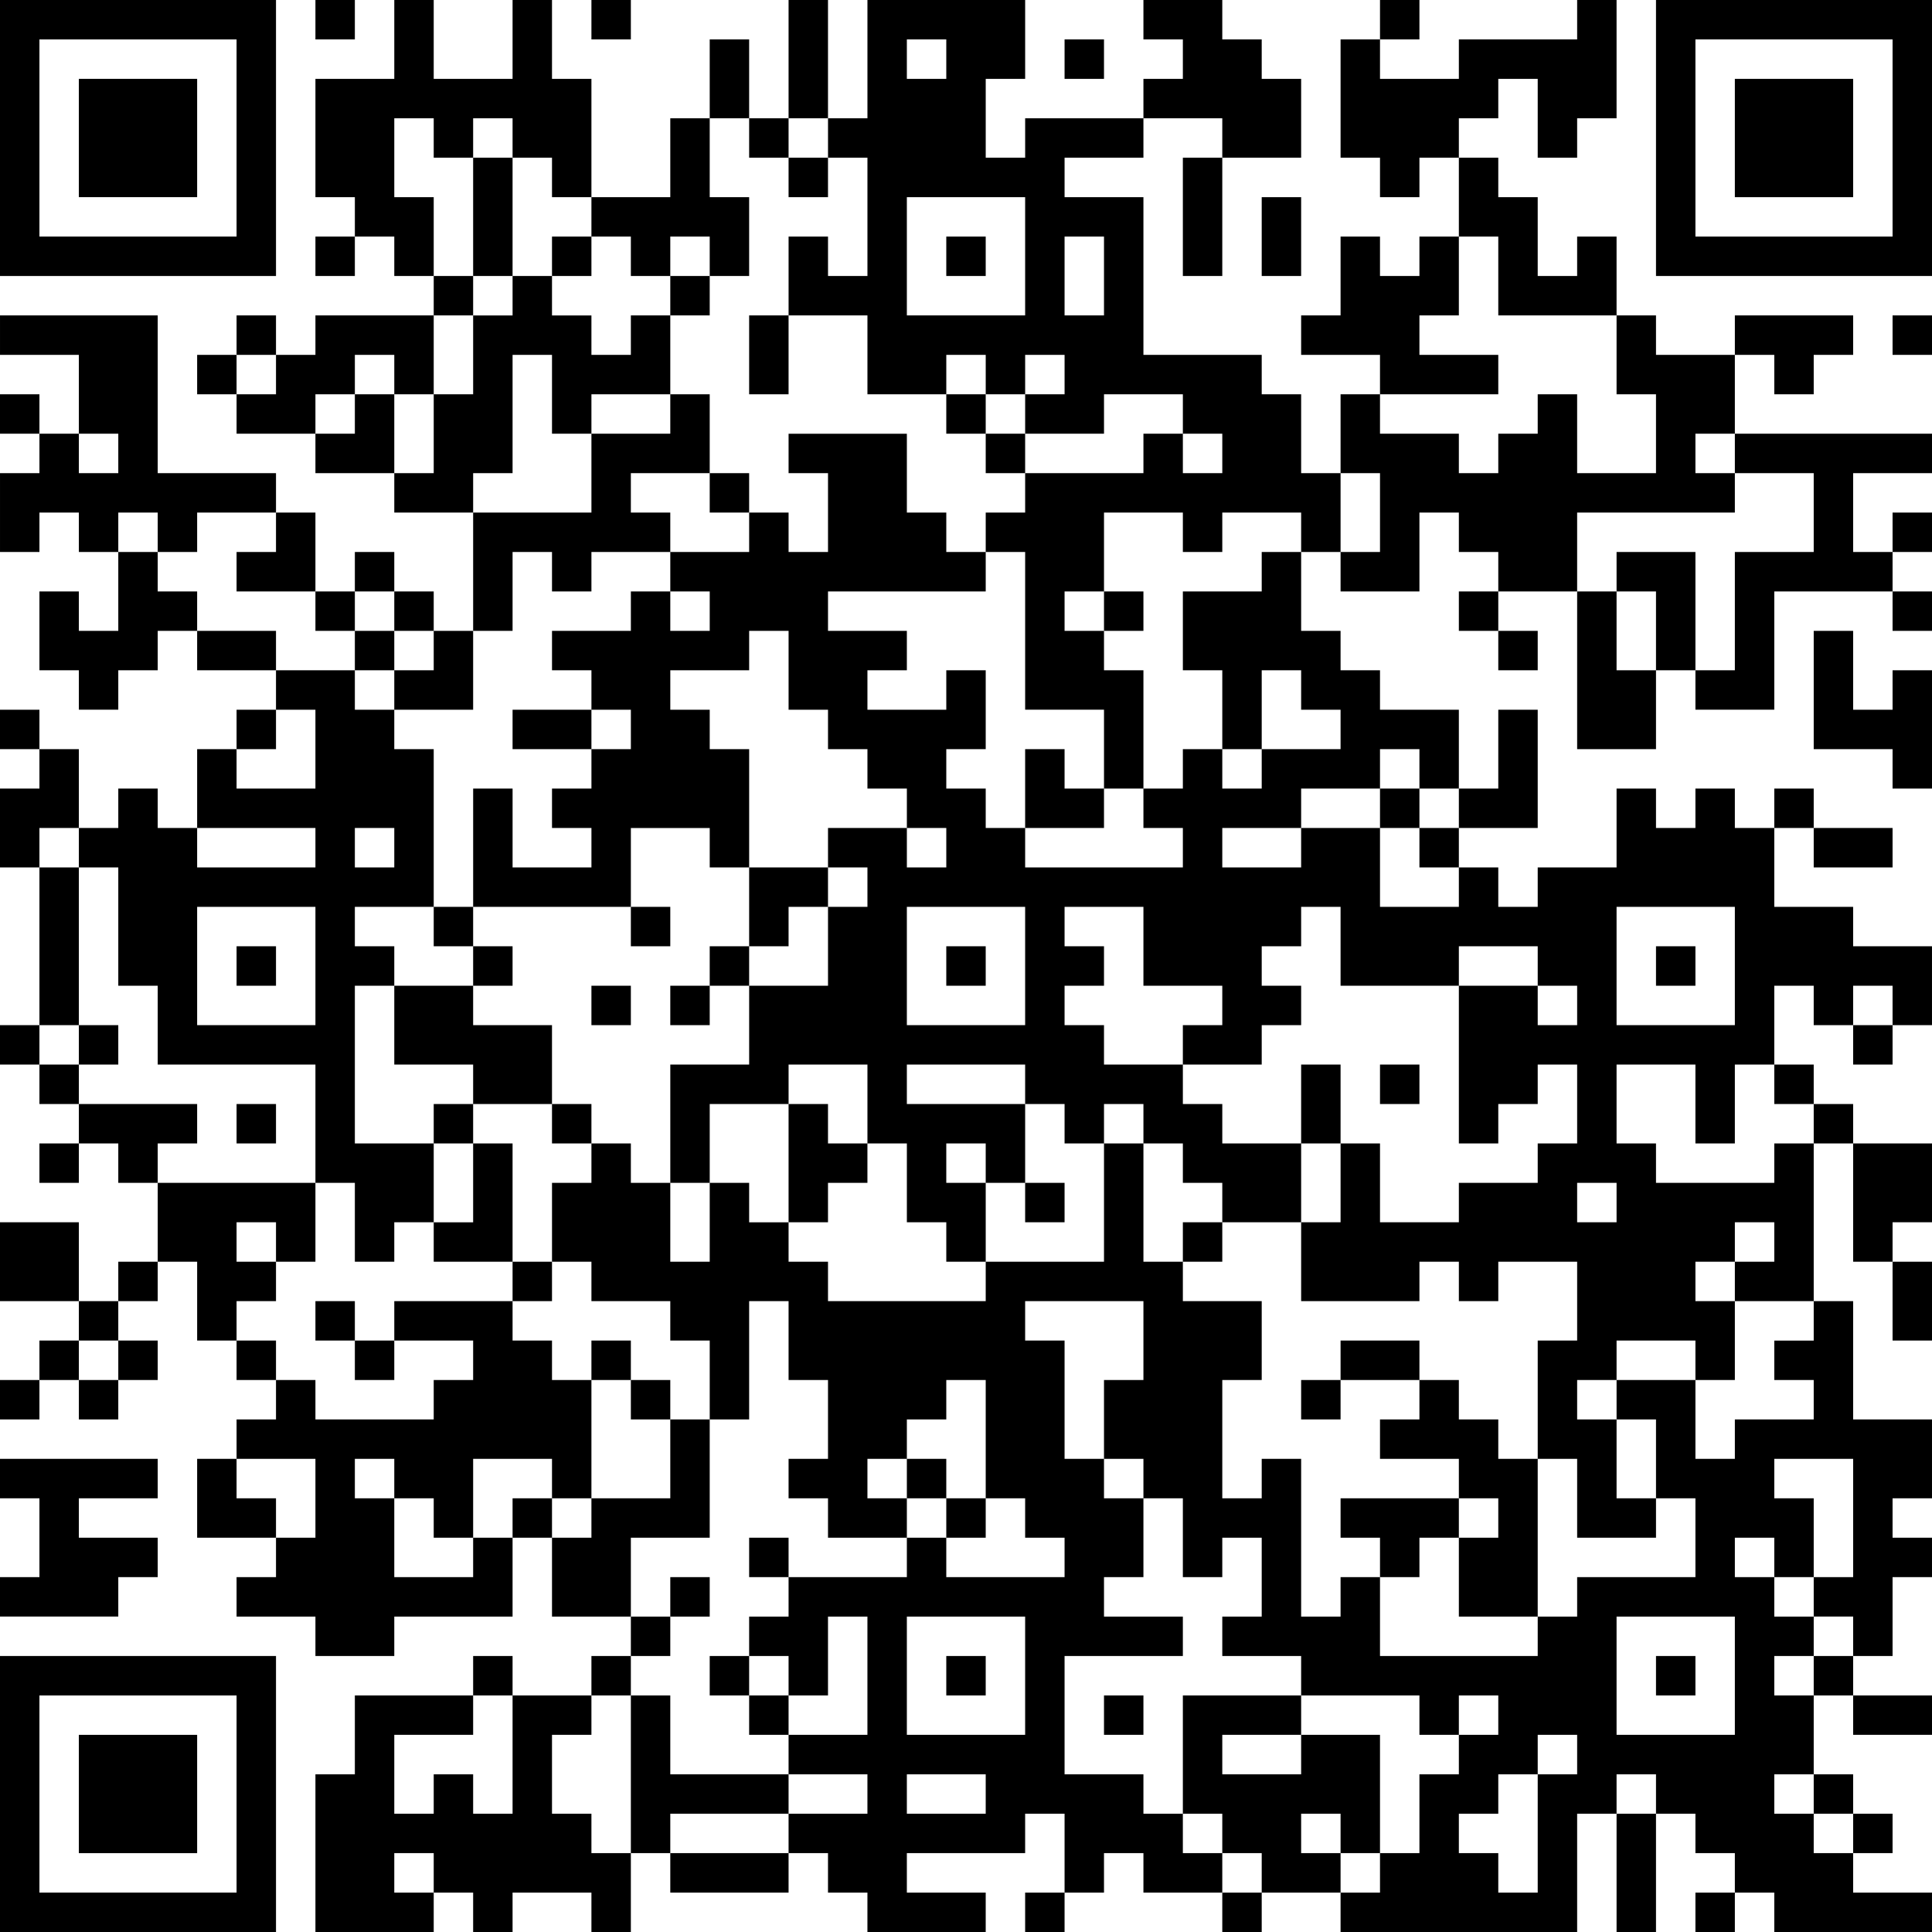 <?xml version="1.0" encoding="UTF-8" standalone="no"?>
<!-- Created with Yumpu (https://www.yumpu.com) -->
<svg xmlns="http://www.w3.org/2000/svg" xmlns:xlink="http://www.w3.org/1999/xlink" xmlns:yumpu="https://www.yumpu.com" viewBox="0 0 49 49" width="100" height="100" id="qrcode-9972d533c1c17d2c91732a771c4830f5">
  <symbol id="tracker">
    <path d="m 0 7 0 7 7 0 0 -7 -7 0 z m 1 1 5 0 0 5 -5 0 0 -5 z m 1 1 0 3 3 0 0 -3 -3 0 z" style="fill:#000000;stroke:none"></path>
  </symbol>
  <use x="0" y="-7" xlink:href="#tracker"></use>
  <use x="0" y="35" xlink:href="#tracker"></use>
  <use x="42" y="-7" xlink:href="#tracker"></use>
  <path d="M13,0 h1v2h1v3h-1v-1h-1v-1h-1v1h-1v-1h-1v2h1v2h-1v-1h-1v-1h-1v-3h2v-2h1v2h2v-2 M29,0 h2v1h1v1h1v2h-2v-1h-2v-1h1v-1h-1v-1 M40,0 h1v3h-1v1h-1v-2h-1v1h-1v1h-1v1h-1v-1h-1v-3h1v1h2v-1h3v-1 M17,3 h1v2h1v2h-1v-1h-1v1h-1v-1h-1v-1h2v-2 M26,3 h3v1h-2v1h2v4h3v1h1v2h1v2h-1v-1h-2v1h-1v-1h-2v2h-1v1h1v1h1v3h-1v-2h-2v-4h-1v-1h1v-1h3v-1h1v1h1v-1h-1v-1h-2v1h-2v-1h1v-1h-1v1h-1v-1h-1v1h-2v-2h-2v-2h1v1h1v-3h-1v-1h1v-3h4v2h-1v2h1v-1 M23,1 v1h1v-1h-1 M23,5 v3h3v-3h-3 M27,6 v2h1v-2h-1 M36,6 h1v2h-1v1h2v1h-3v-1h-2v-1h1v-2h1v1h1v-1 M40,6 h1v2h-3v-2h-1v-2h1v1h1v2h1v-1 M0,8 h4v4h3v1h-2v1h-1v-1h-1v1h-1v-1h-1v1h-1v-2h1v-1h1v1h1v-1h-1v-2h-2v-1 M8,8 h3v2h-1v-1h-1v1h-1v1h-2v-1h1v-1h1v-1 M16,8 h1v2h-2v1h-1v-2h-1v3h-1v1h-2v-1h1v-2h1v-2h1v-1h1v1h1v1h1v-1 M41,8 h1v1h2v2h-1v1h1v1h-4v2h-2v-1h-1v-1h-1v2h-2v-1h1v-2h-1v-2h1v1h2v1h1v-1h1v-1h1v2h2v-2h-1v-2 M44,8 h3v1h-1v1h-1v-1h-1v-1 M17,10 h1v2h-2v1h1v1h-2v1h-1v-1h-1v2h-1v-3h3v-2h2v-1 M44,11 h5v1h-2v2h1v1h-3v3h-2v-1h1v-3h2v-2h-2v-1 M3,14 h1v1h1v1h-1v1h-1v1h-1v-1h-1v-2h1v1h1v-2 M41,14 h2v3h-1v-2h-1v-1 M40,15 h1v2h1v2h-2v-4 M7,17 h2v1h1v1h1v4h-2v1h1v1h-1v4h2v2h-1v1h-1v-2h-1v-3h-4v-2h-1v-3h-1v-1h1v-1h1v1h1v1h3v-1h-3v-2h1v1h2v-2h-1v-1 M9,21 v1h1v-1h-1 M5,23 v3h3v-3h-3 M48,17 h1v3h-1v-1h-2v-3h1v2h1v-1 M38,18 h1v3h-2v-1h1v-2 M1,19 h1v2h-1v1h-1v-2h1v-1 M1,22 h1v4h-1v-4 M10,25 h2v1h2v2h-2v-1h-2v-2 M2,28 h3v1h-1v1h-1v-1h-1v-1 M20,28 h1v1h1v1h-1v1h-1v-3 M12,29 h1v3h-2v-1h1v-2 M45,29 h1v4h-2v2h-1v-1h-2v1h-1v1h1v2h1v1h-2v-2h-1v-3h1v-2h-2v1h-1v-1h-1v1h-3v-2h1v-2h1v2h2v-1h2v-1h1v-2h-1v1h-1v1h-1v-4h2v1h1v-1h-1v-1h-2v1h-3v-2h-1v1h-1v1h1v1h-1v1h-2v1h1v1h2v2h-2v-1h-1v-1h-1v-1h-1v1h-1v-1h-1v2h-1v2h-1v-1h-1v-2h-1v-2h-2v1h-2v2h-1v-3h2v-2h2v-2h1v-1h-1v-1h2v1h1v-1h-1v-1h-1v-1h-1v-1h-1v-2h-1v1h-2v1h1v1h1v3h-1v-1h-2v2h-4v-3h1v2h2v-1h-1v-1h1v-1h1v-1h-1v-1h-1v-1h2v-1h1v1h1v-1h-1v-1h2v-1h1v1h1v-2h-1v-1h3v2h1v1h1v1h-4v1h2v1h-1v1h2v-1h1v2h-1v1h1v1h1v1h4v-1h-1v-1h1v-1h1v1h1v-1h2v-1h-1v-1h-1v2h-1v-2h-1v-2h2v-1h1v2h1v1h1v1h2v2h-1v-1h-1v1h-2v1h2v2h2v-1h1v1h1v-1h2v-2h1v1h1v-1h1v1h1v2h2v1h2v2h-1v-1h-1v1h-1v-1h-1v2h-1v2h-1v-2h-2v2h1v1h3v-1 M41,23 v3h3v-3h-3 M31,21 v1h2v-1h-2 M23,23 v3h3v-3h-3 M27,23 v1h1v1h-1v1h1v1h2v-1h1v-1h-2v-2h-2 M23,27 v1h3v-1h-3 M24,29 v1h1v-1h-1 M40,30 v1h1v-1h-1 M44,31 v1h1v-1h-1 M43,32 v1h1v-1h-1 M47,29 h2v2h-1v1h-1v-3 M4,30 h4v2h-1v1h-1v1h-1v-2h-1v-2 M6,31 v1h1v-1h-1 M0,31 h2v2h-2v-2 M46,33 h1v3h2v2h-1v1h1v1h-1v2h-1v-1h-1v1h-1v1h1v2h-1v1h1v1h1v1h2v1h-4v-1h-1v-1h-1v-1h-1v-1h-1v1h-1v3h-6v-1h1v-1h1v-2h1v-1h1v-1h-1v1h-1v-1h-3v-1h-2v-1h1v-2h-1v1h-1v-2h-1v2h-1v1h2v1h-3v3h2v1h1v1h1v1h-2v-1h-1v1h-1v-2h-1v1h-3v1h2v1h-3v-1h-1v-1h-1v-1h2v-1h-2v-1h2v-3h-1v2h-1v-1h-1v-1h1v-1h3v-1h1v1h3v-1h-1v-1h-1v-3h-1v1h-1v1h-1v1h1v1h-2v-1h-1v-1h1v-2h-1v-2h-1v3h-1v-2h-1v-1h-2v-1h-1v-2h1v-1h1v1h1v2h1v-2h1v1h1v1h1v1h4v-1h3v-3h1v3h1v1h2v2h-1v3h1v-1h1v4h1v-1h1v2h4v-1h1v-1h3v-2h-1v-2h-1v-1h2v2h1v-1h2v-1h-1v-1h1v-1 M45,37 v1h1v2h1v-3h-2 M44,39 v1h1v1h1v-1h-1v-1h-1 M41,41 v3h3v-3h-3 M26,33 v1h1v3h1v1h1v-1h-1v-2h1v-2h-3 M23,41 v3h3v-3h-3 M39,44 v1h1v-1h-1 M23,45 v1h2v-1h-2 M38,45 v1h-1v1h1v1h1v-3h-1 M36,35 h1v1h1v1h1v4h-2v-2h1v-1h-1v-1h-2v-1h1v-1 M17,36 h1v3h-2v2h-2v-2h1v-1h2v-2 M0,37 h4v1h-2v1h2v1h-1v1h-3v-1h1v-2h-1v-1 M34,38 h3v1h-1v1h-1v-1h-1v-1 M12,39 h1v2h-3v1h-2v-1h-2v-1h1v-1h1v-2h-2v-1h1v-1h1v1h3v-1h1v-1h-2v-1h3v1h1v1h1v3h-1v-1h-2v2 M9,37 v1h1v2h2v-1h-1v-1h-1v-1h-1 M13,43 h2v1h-1v2h1v1h1v2h-1v-1h-2v1h-1v-1h-1v1h-3v-4h1v-2h3v1h-2v2h1v-1h1v1h1v-3 M10,47 v1h1v-1h-1 M16,43 h1v2h3v1h-3v1h-1v-4 M33,44 h2v3h-1v1h-2v-1h-1v-1h-1v-3h3v1 M31,44 v1h2v-1h-2 M33,46 v1h1v-1h-1 M8,0 v1h1v-1h-1 M15,0 v1h1v-1h-1 M35,0 v1h1v-1h-1 M27,1 v1h1v-1h-1 M19,3 v1h1v-1h-1 M20,4 v1h1v-1h-1 M8,6 v1h1v-1h-1 M14,6 v1h1v-1h-1 M24,6 v1h1v-1h-1 M11,7 v1h1v-1h-1 M17,7 v1h1v-1h-1 M6,8 v1h1v-1h-1 M48,8 v1h1v-1h-1 M5,9 v1h1v-1h-1 M0,10 v1h1v-1h-1 M24,10 v1h1v-1h-1 M25,11 v1h1v-1h-1 M18,12 v1h1v-1h-1 M48,13 v1h1v-1h-1 M9,14 v1h1v-1h-1 M8,15 v1h1v-1h-1 M10,15 v1h1v-1h-1 M28,15 v1h1v-1h-1 M37,15 v1h1v-1h-1 M48,15 v1h1v-1h-1 M9,16 v1h1v-1h-1 M38,16 v1h1v-1h-1 M0,18 v1h1v-1h-1 M6,18 v1h1v-1h-1 M35,20 v1h1v-1h-1 M45,20 v1h1v-1h-1 M36,21 v1h1v-1h-1 M11,23 v1h1v-1h-1 M16,23 v1h1v-1h-1 M6,24 v1h1v-1h-1 M12,24 v1h1v-1h-1 M18,24 v1h1v-1h-1 M24,24 v1h1v-1h-1 M42,24 v1h1v-1h-1 M15,25 v1h1v-1h-1 M17,25 v1h1v-1h-1 M0,26 v1h1v-1h-1 M2,26 v1h1v-1h-1 M47,26 v1h1v-1h-1 M1,27 v1h1v-1h-1 M35,27 v1h1v-1h-1 M45,27 v1h1v-1h-1 M6,28 v1h1v-1h-1 M11,28 v1h1v-1h-1 M14,28 v1h1v-1h-1 M46,28 v1h1v-1h-1 M1,29 v1h1v-1h-1 M26,30 v1h1v-1h-1 M30,31 v1h1v-1h-1 M3,32 v1h1v-1h-1 M13,32 v1h1v-1h-1 M2,33 v1h1v-1h-1 M8,33 v1h1v-1h-1 M1,34 v1h1v-1h-1 M3,34 v1h1v-1h-1 M6,34 v1h1v-1h-1 M9,34 v1h1v-1h-1 M15,34 v1h1v-1h-1 M0,35 v1h1v-1h-1 M2,35 v1h1v-1h-1 M16,35 v1h1v-1h-1 M33,35 v1h1v-1h-1 M23,37 v1h1v-1h-1 M13,38 v1h1v-1h-1 M24,38 v1h1v-1h-1 M19,39 v1h1v-1h-1 M17,40 v1h1v-1h-1 M16,41 v1h1v-1h-1 M12,42 v1h1v-1h-1 M15,42 v1h1v-1h-1 M18,42 v1h1v-1h-1 M24,42 v1h1v-1h-1 M42,42 v1h1v-1h-1 M46,42 v1h1v-1h-1 M19,43 v1h1v-1h-1 M28,43 v1h1v-1h-1 M46,45 v1h1v-1h-1 M47,46 v1h1v-1h-1 M26,48 v1h1v-1h-1 M31,48 v1h1v-1h-1 M43,48 v1h1v-1h-1 M20,0 h1v3h-1v-3 M18,1 h1v2h-1v-2 M12,4 h1v3h-1v-3 M30,4 h1v3h-1v-3 M32,5 h1v2h-1v-2 M19,8 h1v2h-1v-2 M5,16 h2v1h-2v-1 M13,18 h2v1h-2v-1 M46,21 h2v1h-2v-1 M33,27 h1v2h-1v-2 M48,32 h1v2h-1v-2 M34,34 h2v1h-2v-1 M47,43 h2v1h-2v-1 M41,46 h1v3h-1v-3 M17,47 h3v1h-3v-1 M8,10 m1,0h1v2h-2v-1h1z M6,13 m1,0h1v2h-2v-1h1z M10,16 m1,0h1v2h-2v-1h1z M26,19 h1v1h1v1h-2z M19,22 h2v1h-1v1h-1z M5,37 h1v1h1v1h-2z" style="fill:#000000;stroke:none"></path>
</svg>
